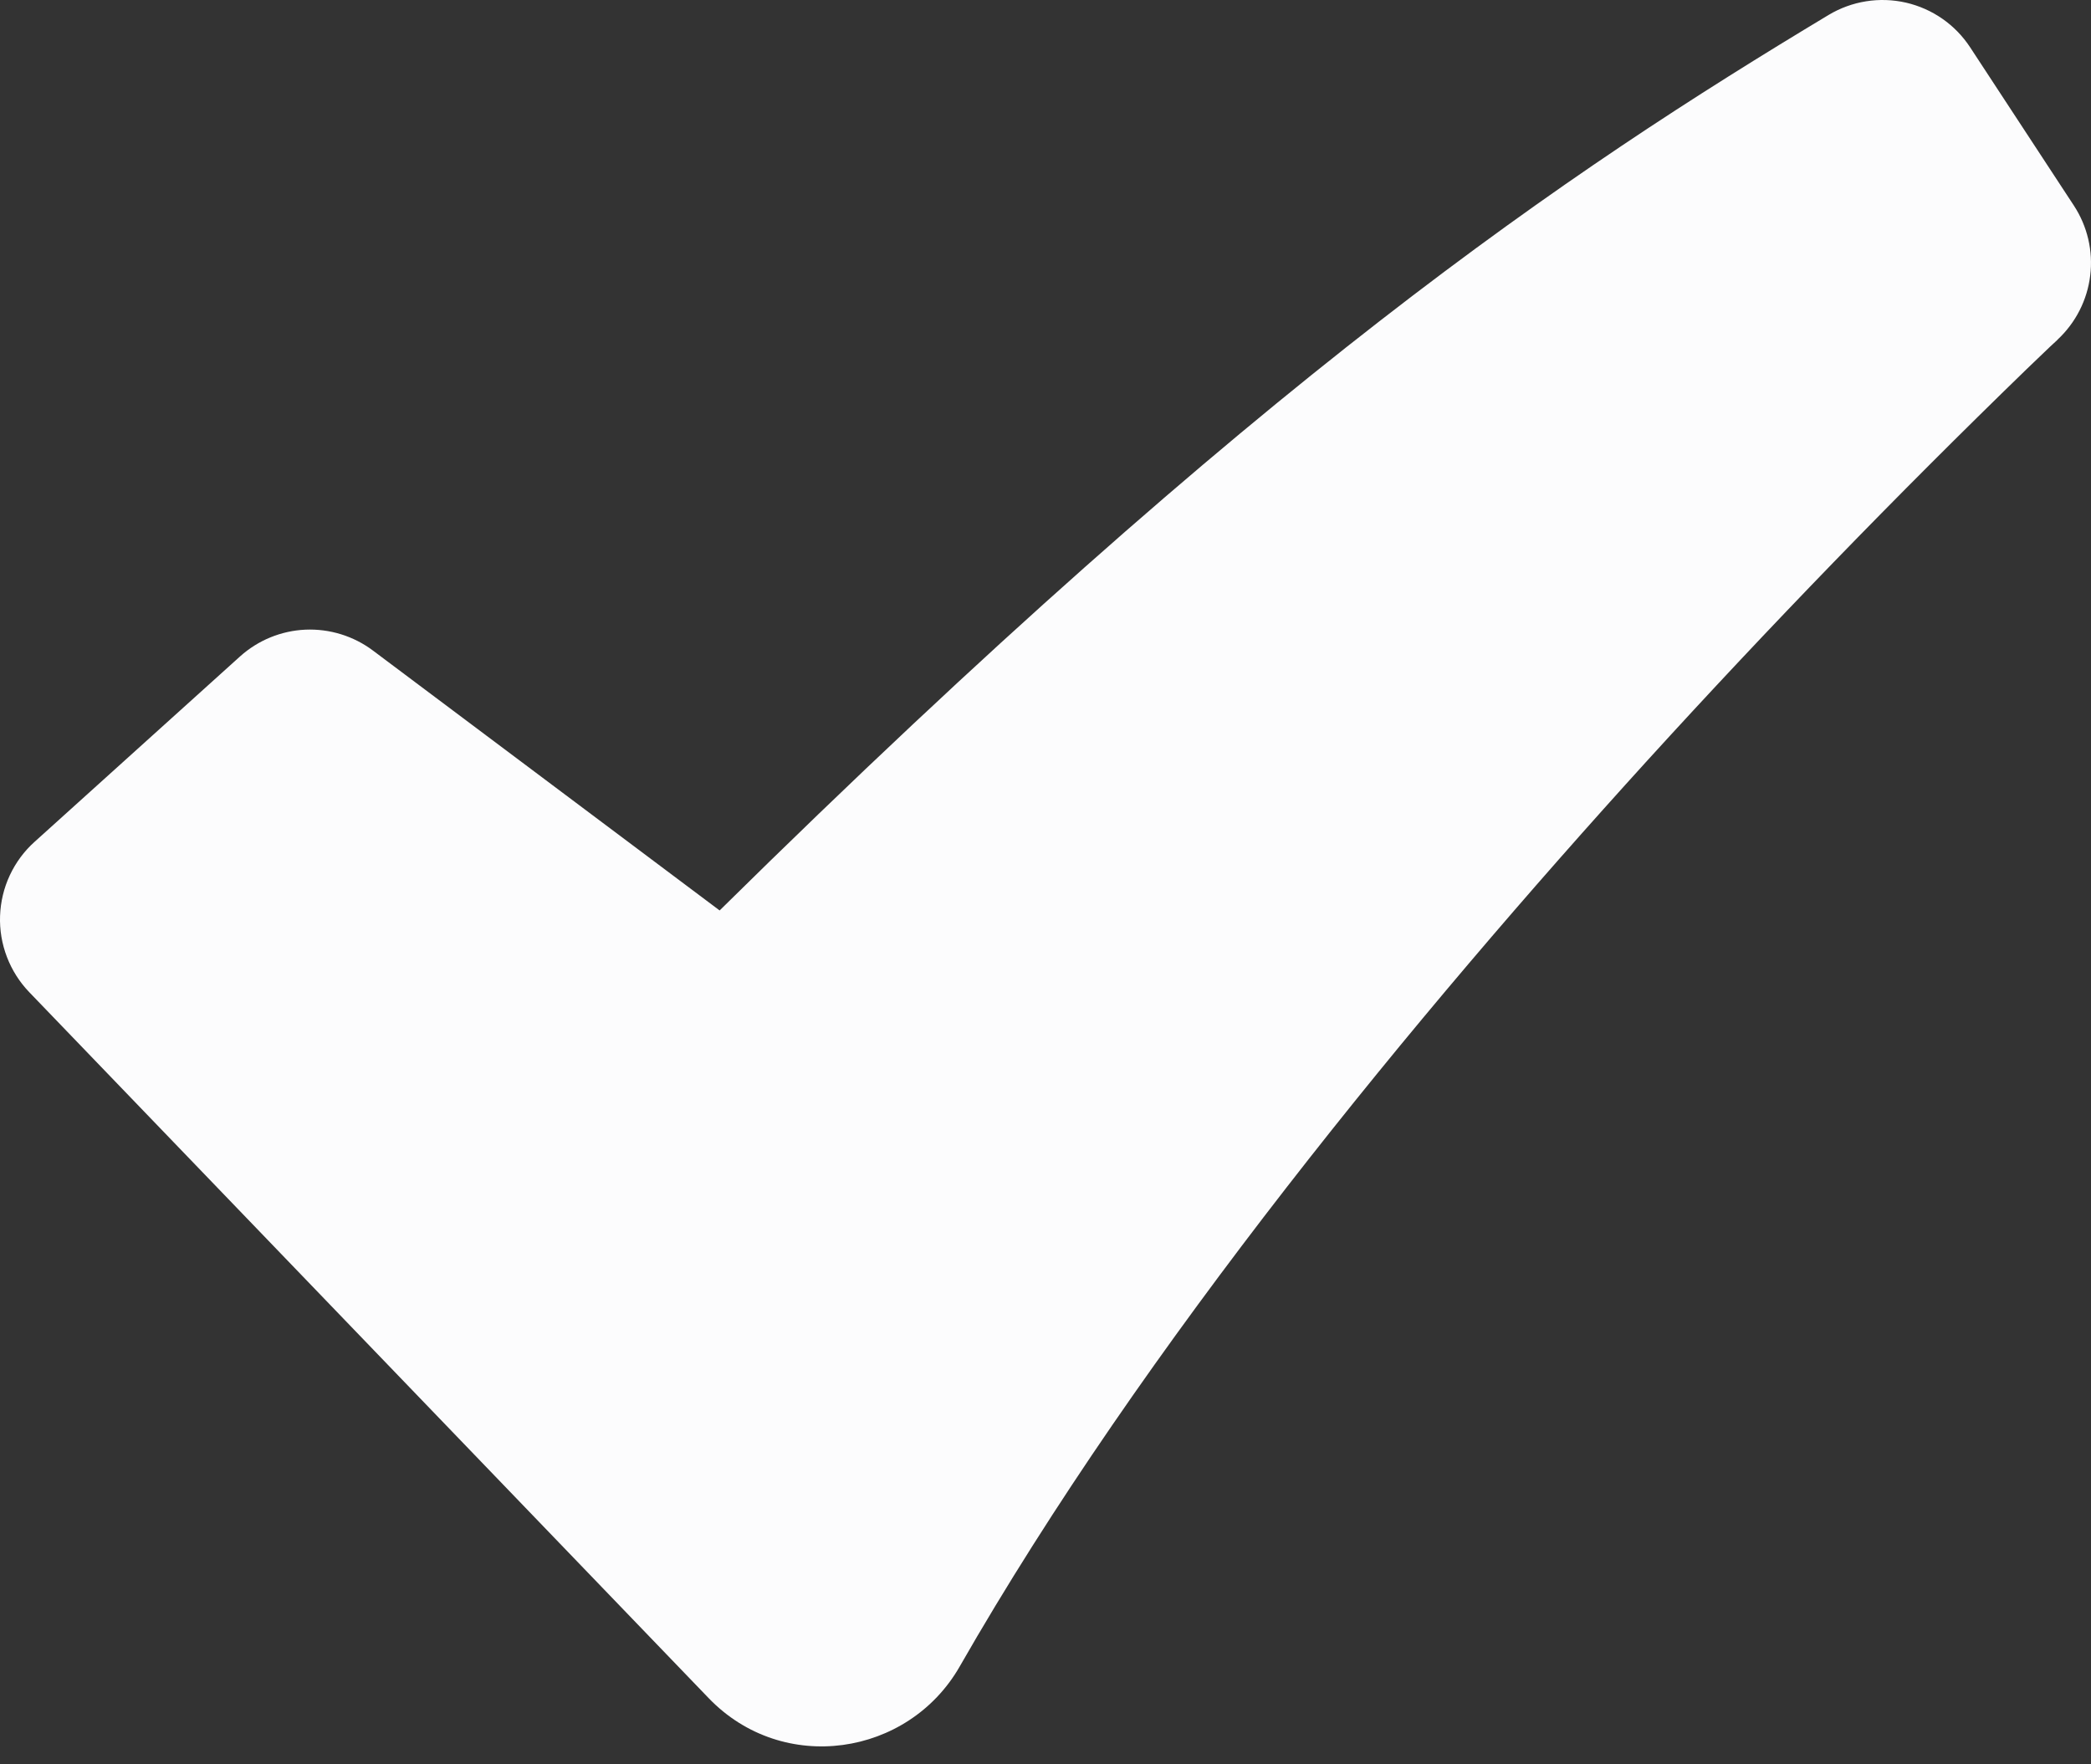 <?xml version="1.0" encoding="UTF-8"?> <svg xmlns="http://www.w3.org/2000/svg" width="32" height="27" viewBox="0 0 32 27" fill="none"><rect x="0" y="0" width="32" height="27" fill="#333333" stroke="none"/><path fill-rule="evenodd" clip-rule="evenodd" d="M27.984 0.229C28.339 0.016 28.763 -0.052 29.167 0.04C29.572 0.133 29.924 0.378 30.151 0.725L31.738 3.146C31.945 3.462 32.034 3.841 31.988 4.216C31.943 4.591 31.766 4.938 31.49 5.196L31.485 5.202L31.463 5.223L31.371 5.308L31.011 5.653C29.015 7.589 27.079 9.586 25.207 11.642C21.685 15.516 17.502 20.585 14.687 25.503C13.902 26.876 11.983 27.171 10.844 25.986L0.448 15.184C0.299 15.029 0.183 14.846 0.106 14.645C0.029 14.444 -0.007 14.23 0.001 14.015C0.009 13.8 0.059 13.589 0.15 13.395C0.241 13.2 0.37 13.025 0.53 12.882L3.672 10.047C3.948 9.798 4.302 9.653 4.673 9.636C5.045 9.62 5.411 9.733 5.708 9.956L11.013 13.933C19.299 5.762 23.998 2.626 27.984 0.229Z" fill="#FCFCFD"></path></svg> 
